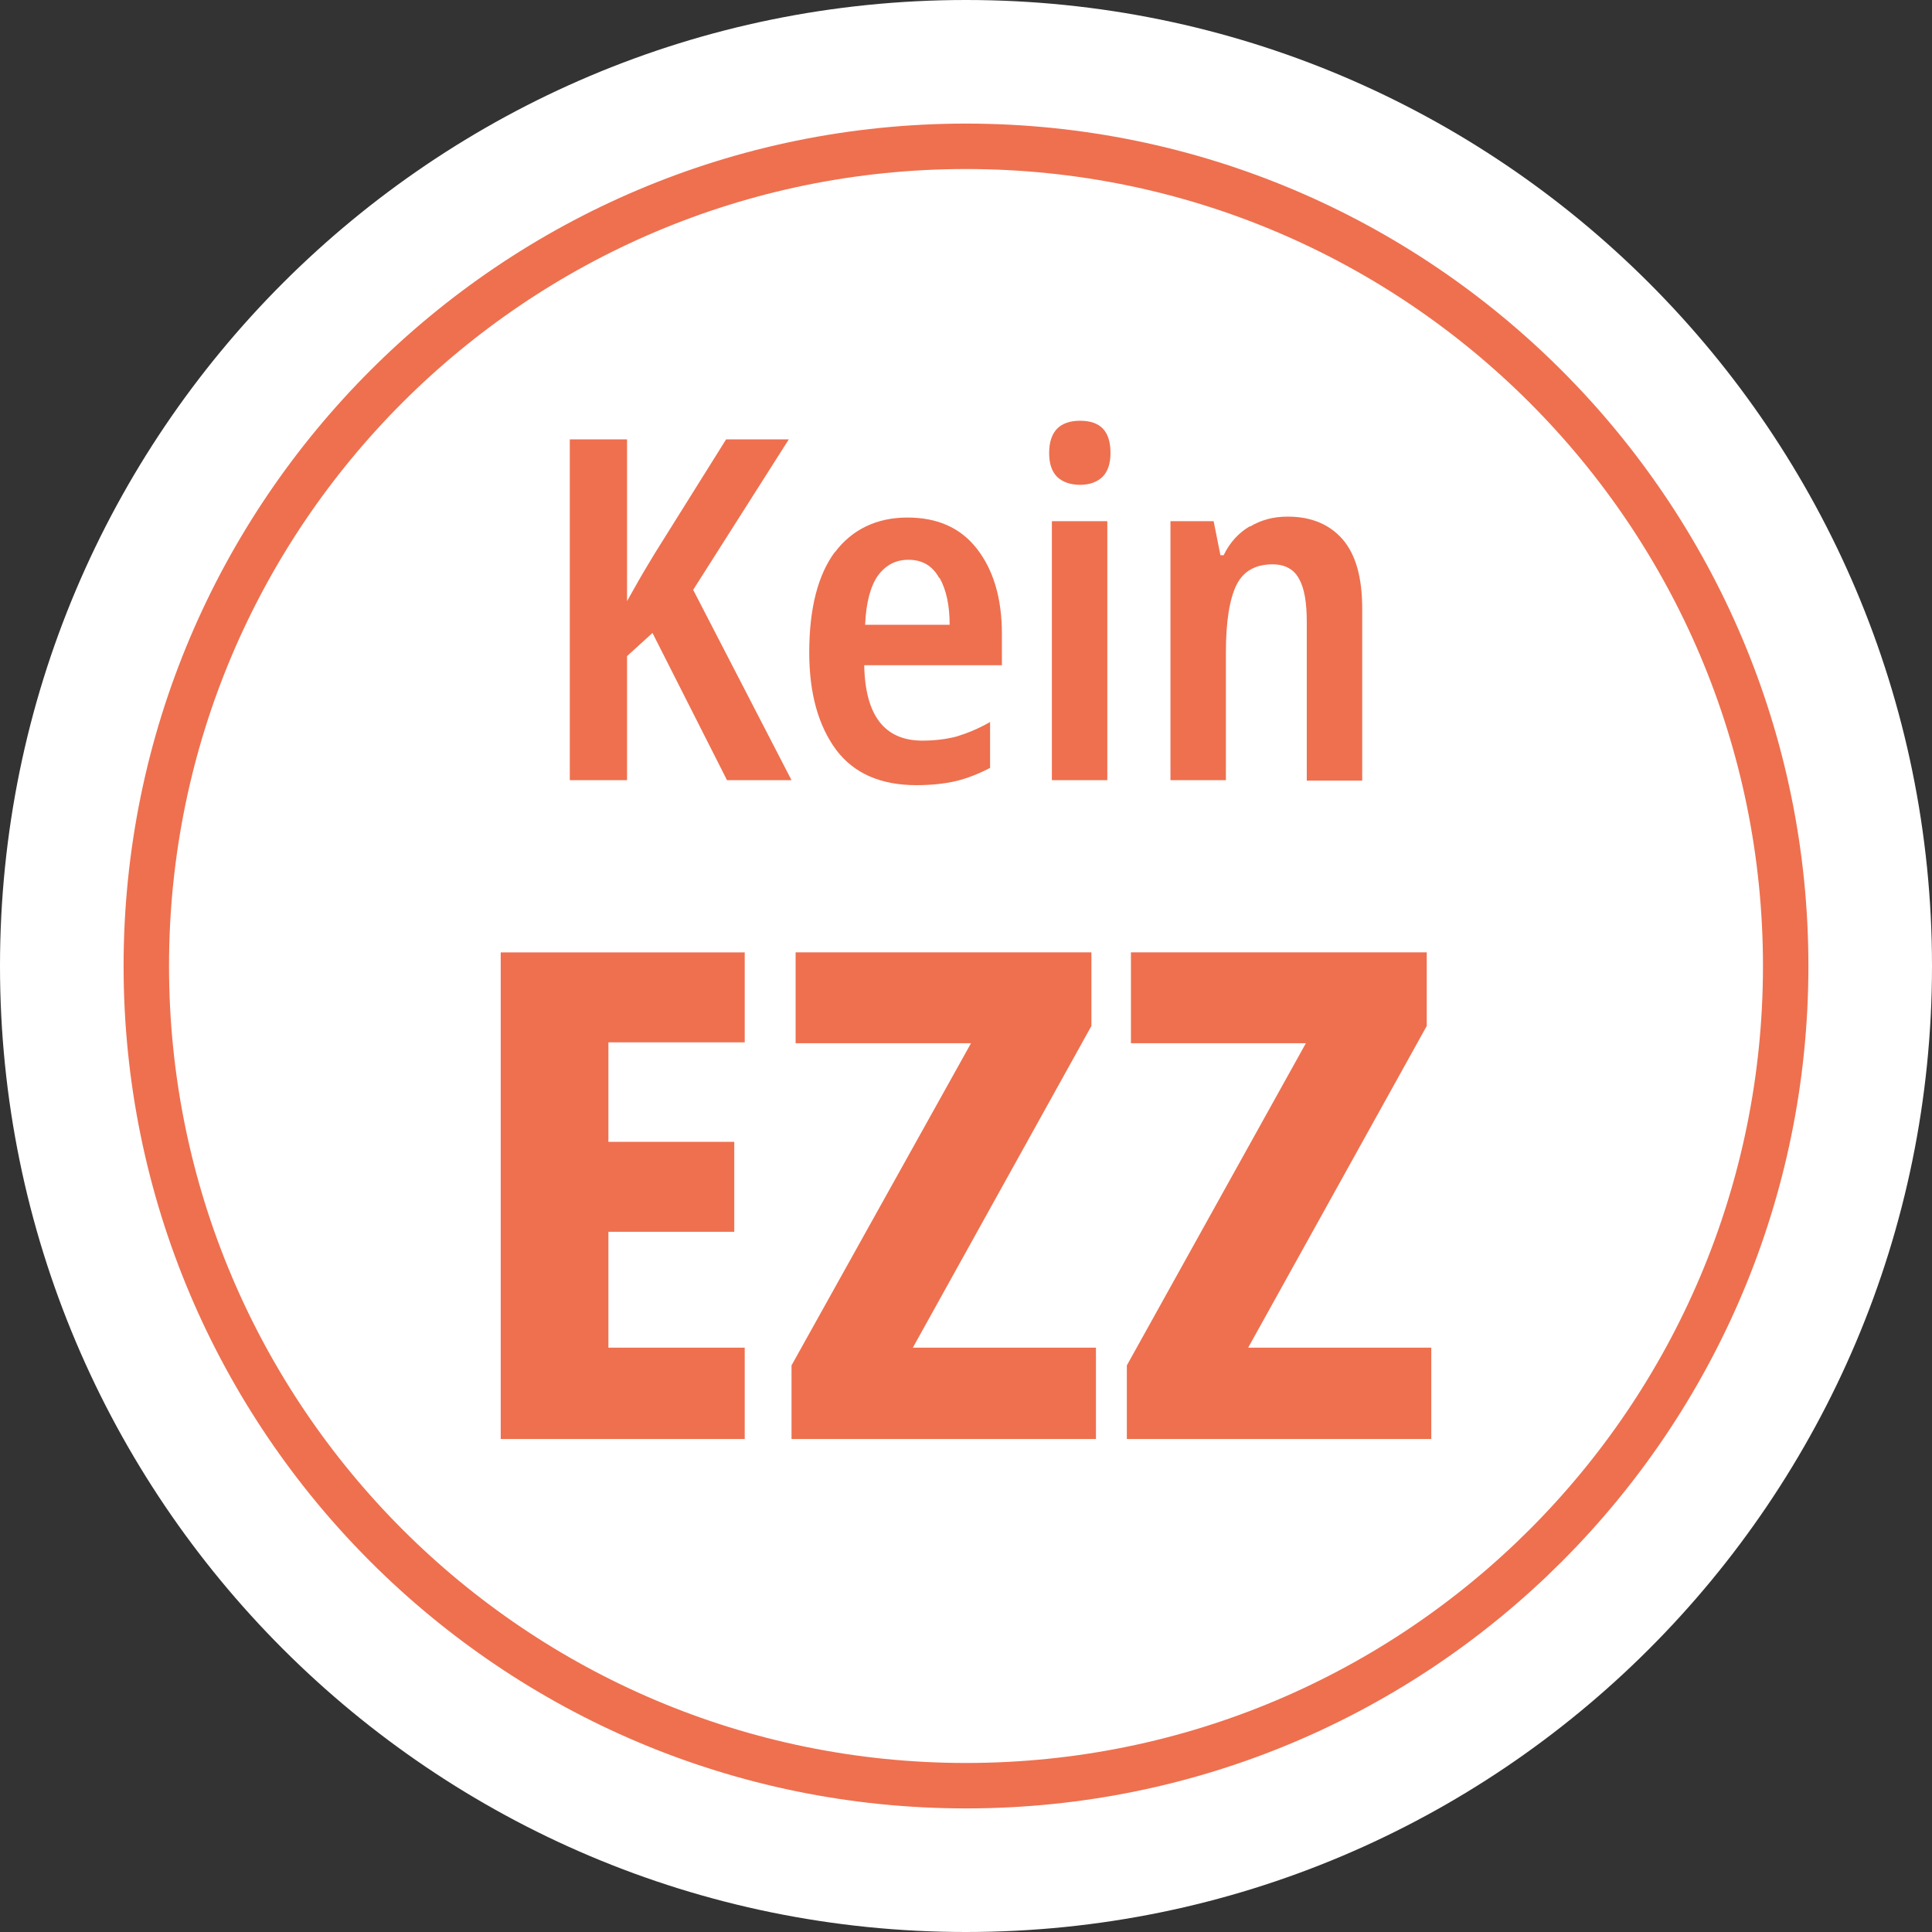 <?xml version="1.0" encoding="UTF-8"?>
<svg id="Ebene_1" data-name="Ebene 1" xmlns="http://www.w3.org/2000/svg" xmlns:xlink="http://www.w3.org/1999/xlink" viewBox="0 0 42.52 42.52">
  <rect x="0" y="0" width="42.52" height="42.52" fill="#333333" stroke="none"/>
  <defs>
    <style>
      .cls-1 {
        fill: #ee704f;
      }

      .cls-2 {
        fill: #fff;
      }

      .cls-3, .cls-4 {
        fill: none;
      }

      .cls-4 {
        stroke: #ee704f;
      }

      .cls-5 {
        clip-path: url(#clippath);
      }
    </style>
    <clipPath id="clippath">
      <rect class="cls-3" width="42.52" height="42.52"/>
    </clipPath>
  </defs>
  <g class="cls-5">
    <path class="cls-2" d="M21.26,42.52c11.74,0,21.26-9.52,21.26-21.26S33,0,21.26,0,0,9.52,0,21.26s9.52,21.26,21.26,21.26"/>
    <path class="cls-2" d="M21.26,39.3c9.97,0,18.04-8.08,18.04-18.04S31.22,3.22,21.26,3.22,3.22,11.3,3.22,21.26s8.08,18.04,18.04,18.04"/>
    <path class="cls-4" d="M21.26,39.3c9.97,0,18.04-8.08,18.04-18.04S31.22,3.22,21.26,3.22,3.22,11.3,3.22,21.26s8.08,18.04,18.04,18.04Z"/>
    <path class="cls-1" d="M27.51,11.58c-.24.14-.44.35-.58.64h-.07l-.15-.75h-.95v5.7h1.22v-2.81c0-.68.08-1.17.23-1.48.15-.31.42-.46.8-.46.27,0,.47.11.58.32.12.21.17.53.17.95v3.49h1.22v-3.78c0-.69-.14-1.19-.43-1.53-.29-.33-.69-.5-1.21-.5-.31,0-.58.07-.83.22M23.15,17.17h1.22v-5.7h-1.22v5.7ZM23.27,9.43c-.12.12-.18.3-.18.54s.06.41.18.53c.12.11.29.17.5.17s.37-.06.49-.17c.12-.12.18-.29.18-.53,0-.48-.22-.71-.67-.71-.22,0-.39.06-.5.17M20.68,12.72c.15.27.22.61.22,1.03h-1.86c.02-.49.12-.85.28-1.08.17-.23.39-.35.67-.35.31,0,.53.13.68.4M18.38,12.14c-.38.51-.57,1.25-.57,2.22,0,.9.2,1.61.59,2.14.39.52.98.78,1.77.78.32,0,.61-.03.87-.09.25-.06.5-.16.75-.29v-1.01c-.26.15-.51.25-.74.32-.23.06-.49.09-.75.09-.83,0-1.26-.55-1.28-1.66h3.03v-.69c0-.77-.18-1.39-.54-1.86-.36-.47-.87-.7-1.54-.7s-1.22.26-1.6.77M15.25,12.99l2.11-3.32h-1.38l-1.57,2.51c-.13.22-.25.41-.35.59-.1.18-.19.33-.26.46v-3.56h-1.26v7.5h1.26v-2.73l.56-.51,1.64,3.24h1.42l-2.16-4.18Z"/>
  </g>
  <path class="cls-1" d="M31.5,29.66h-4.03l3.93-7.08v-1.62h-6.51v2h3.85l-3.94,7.09v1.62h6.7v-2.01ZM24.12,29.66h-4.03l3.93-7.08v-1.62h-6.51v2h3.86l-3.95,7.09v1.62h6.7v-2.01ZM16.39,29.66h-3v-2.55h2.77v-1.98h-2.77v-2.19h3v-1.98h-5.37v10.71h5.37v-2.01Z"/>
</svg>